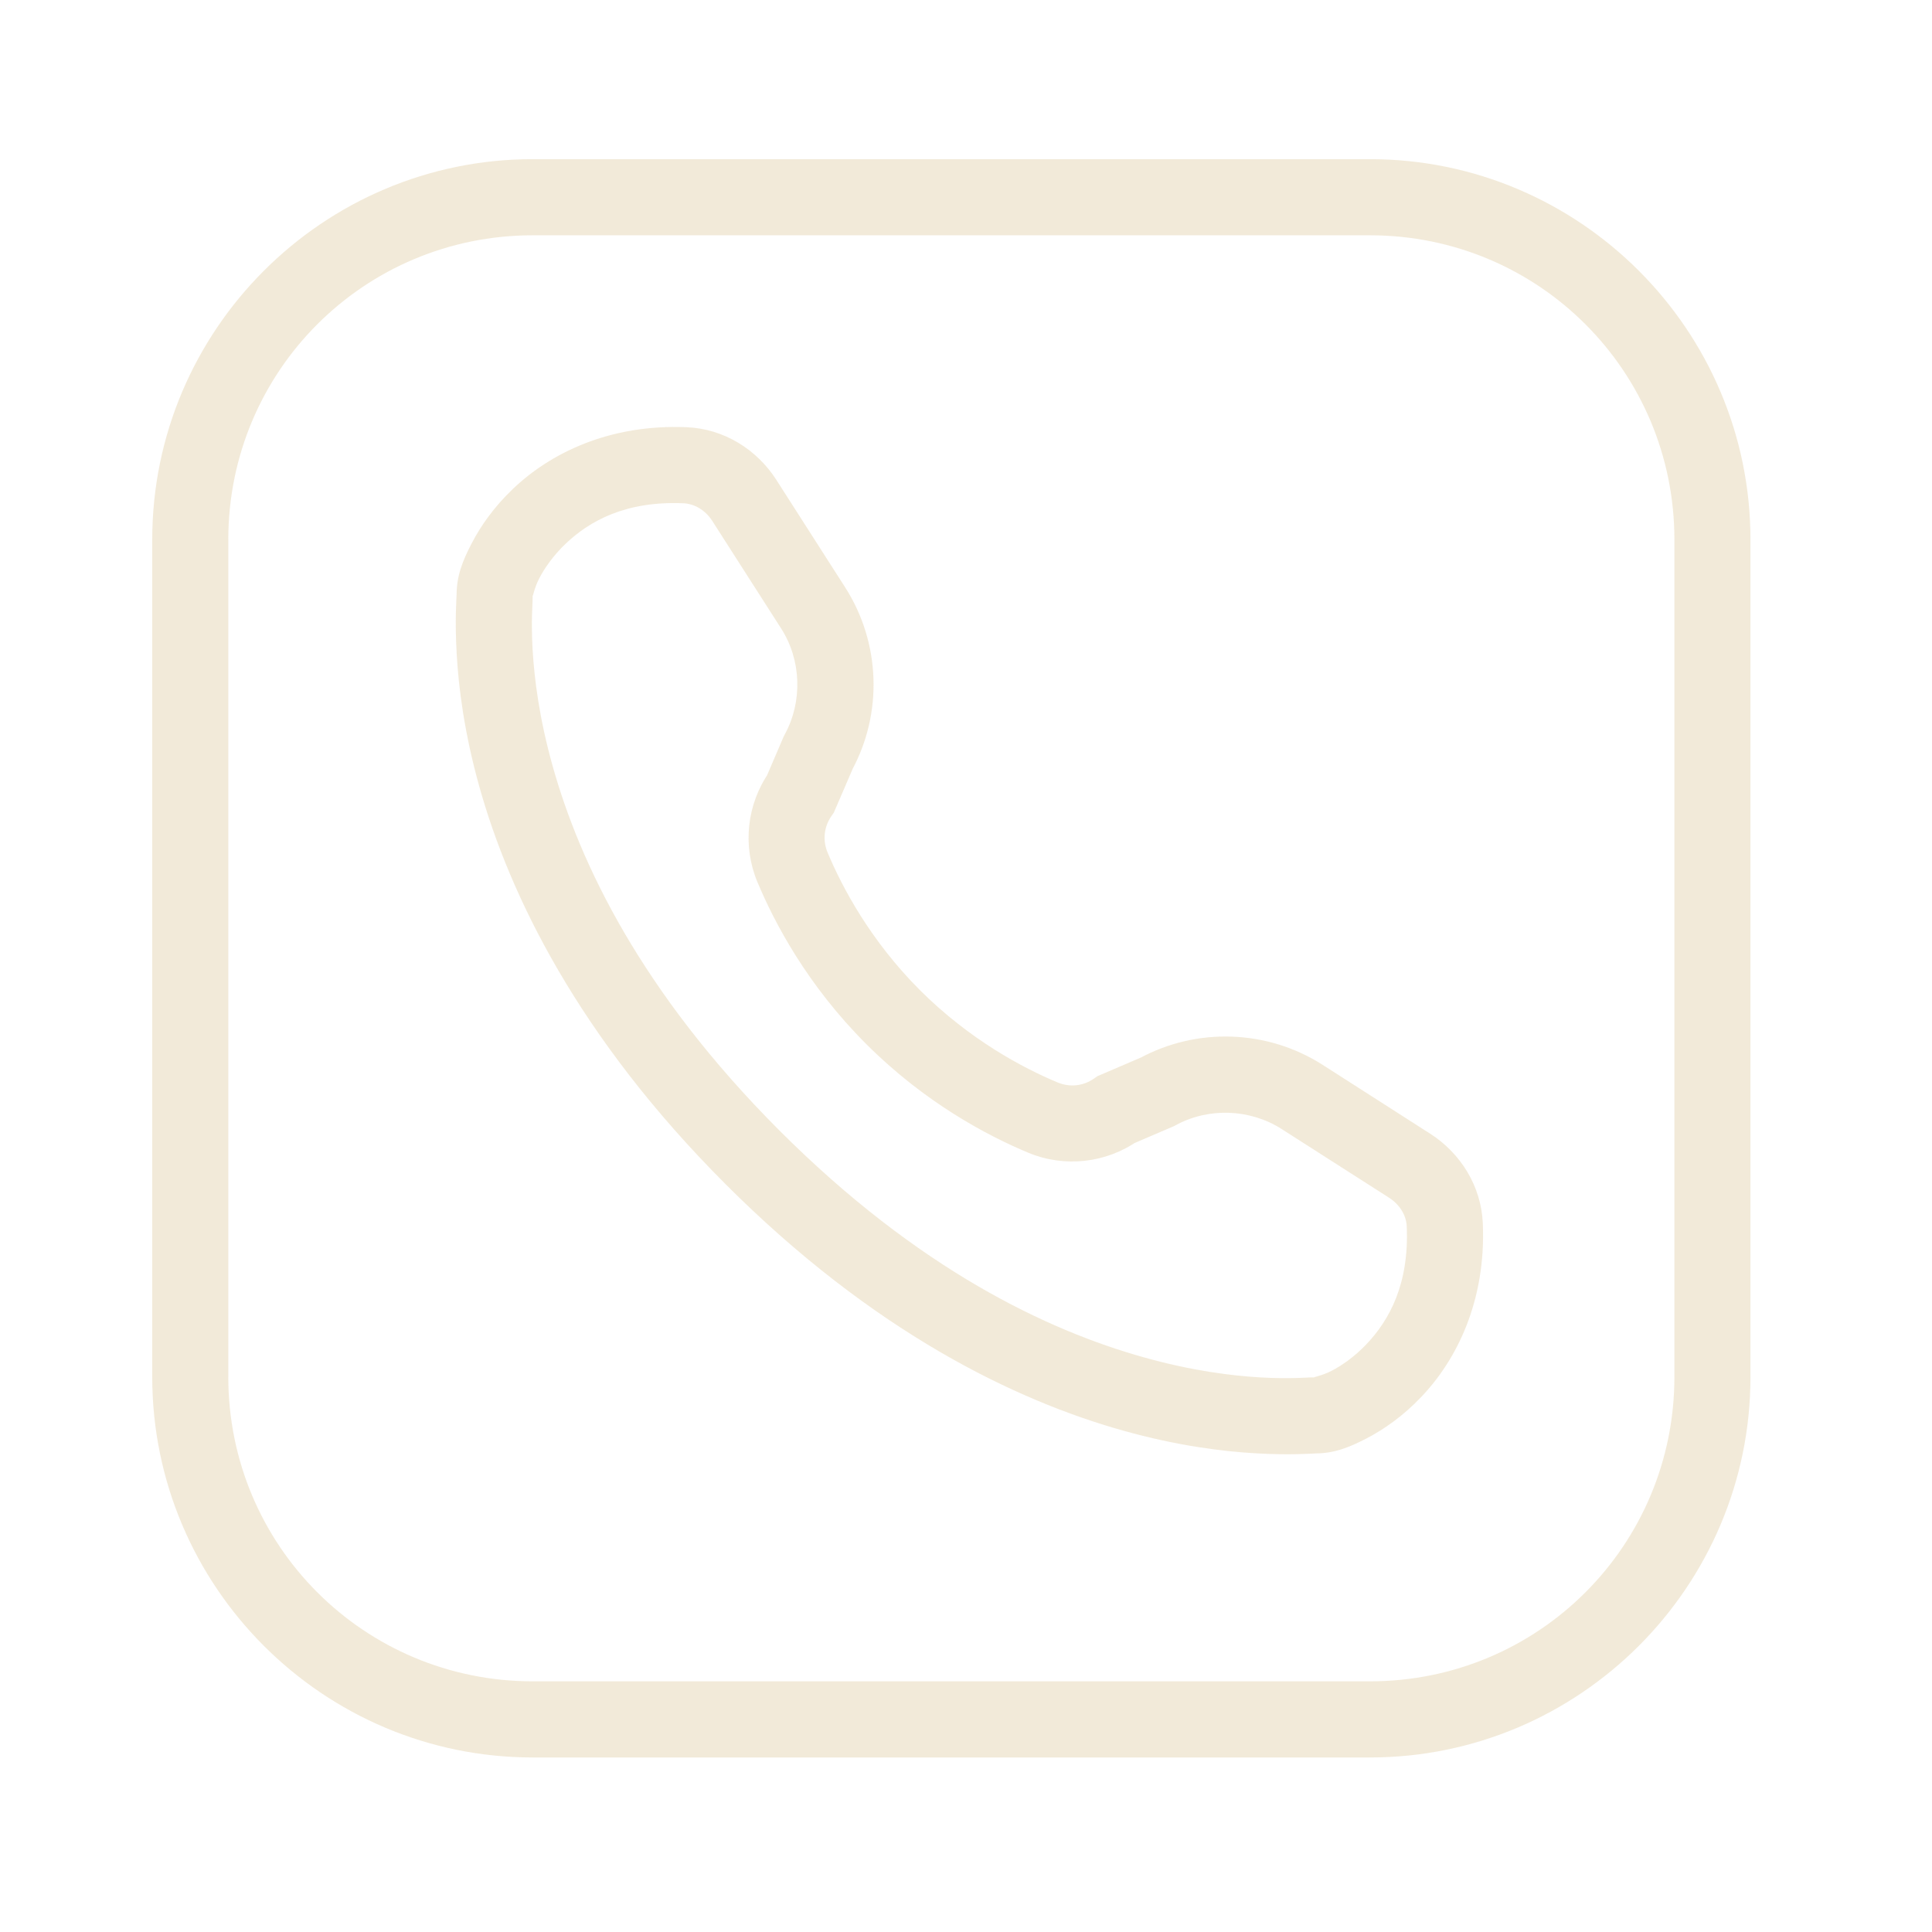 <?xml version="1.0" encoding="UTF-8"?> <svg xmlns="http://www.w3.org/2000/svg" width="24" height="24" viewBox="0 0 24 24" fill="none"><g opacity="0.9"><path d="M6.618 1.977C4.013 1.977 1.891 4.099 1.891 6.704V17.104C1.891 19.71 4.013 21.832 6.618 21.832H17.018C19.623 21.832 21.745 19.71 21.745 17.104V6.704C21.745 4.099 19.623 1.977 17.018 1.977H6.618ZM6.618 2.923H17.018C19.113 2.923 20.8 4.61 20.8 6.704V17.104C20.8 19.199 19.113 20.886 17.018 20.886H6.618C4.524 20.886 2.836 19.199 2.836 17.104V6.704C2.836 4.61 4.524 2.923 6.618 2.923ZM8.532 5.307C7.565 5.266 6.831 5.633 6.37 6.075C6.139 6.295 5.972 6.532 5.858 6.752C5.744 6.973 5.672 7.155 5.672 7.391C5.672 7.37 5.667 7.481 5.663 7.609C5.66 7.738 5.661 7.911 5.673 8.12C5.696 8.538 5.767 9.104 5.955 9.774C6.331 11.116 7.178 12.875 9.015 14.712C10.852 16.549 12.611 17.396 13.953 17.772C14.623 17.96 15.189 18.031 15.607 18.054C15.816 18.066 15.989 18.067 16.117 18.064C16.245 18.061 16.357 18.055 16.336 18.055C16.572 18.055 16.754 17.983 16.975 17.869C17.195 17.755 17.432 17.588 17.652 17.357C18.094 16.896 18.462 16.162 18.42 15.195C18.4 14.734 18.144 14.325 17.766 14.083C17.474 13.896 17.021 13.606 16.429 13.227C15.743 12.789 14.865 12.758 14.149 13.15L14.189 13.13L13.632 13.369L13.592 13.397C13.457 13.492 13.289 13.51 13.137 13.446C12.71 13.268 12.046 12.917 11.428 12.3C10.81 11.682 10.459 11.017 10.281 10.591C10.217 10.438 10.235 10.271 10.33 10.135L10.358 10.095L10.598 9.538L10.577 9.579C10.97 8.863 10.939 7.985 10.5 7.298C10.121 6.706 9.831 6.253 9.644 5.961C9.402 5.583 8.993 5.327 8.532 5.307ZM8.492 6.252C8.624 6.258 8.761 6.335 8.848 6.471C9.035 6.763 9.326 7.217 9.704 7.808C9.955 8.2 9.972 8.715 9.748 9.124L9.737 9.145L9.509 9.677L9.556 9.591C9.277 9.989 9.221 10.506 9.408 10.955C9.621 11.465 10.029 12.238 10.759 12.968C11.489 13.698 12.262 14.106 12.772 14.319C13.221 14.507 13.738 14.45 14.136 14.171L14.05 14.218L14.582 13.99L14.603 13.979C15.012 13.755 15.527 13.774 15.919 14.024C16.511 14.402 16.964 14.692 17.256 14.879C17.392 14.966 17.47 15.103 17.475 15.236C17.506 15.954 17.257 16.403 16.969 16.704C16.825 16.854 16.669 16.963 16.541 17.029C16.412 17.096 16.289 17.11 16.336 17.11C16.249 17.11 16.203 17.116 16.095 17.118C15.986 17.121 15.841 17.121 15.661 17.111C15.301 17.09 14.805 17.029 14.208 16.861C13.012 16.526 11.41 15.771 9.683 14.044C7.957 12.317 7.201 10.714 6.866 9.519C6.698 8.922 6.637 8.426 6.616 8.066C6.606 7.886 6.606 7.741 6.609 7.632C6.612 7.524 6.617 7.478 6.617 7.391C6.617 7.438 6.631 7.315 6.698 7.186C6.764 7.058 6.873 6.902 7.023 6.758C7.324 6.47 7.774 6.221 8.492 6.252Z" fill="#F1E8D5"></path></g></svg> 